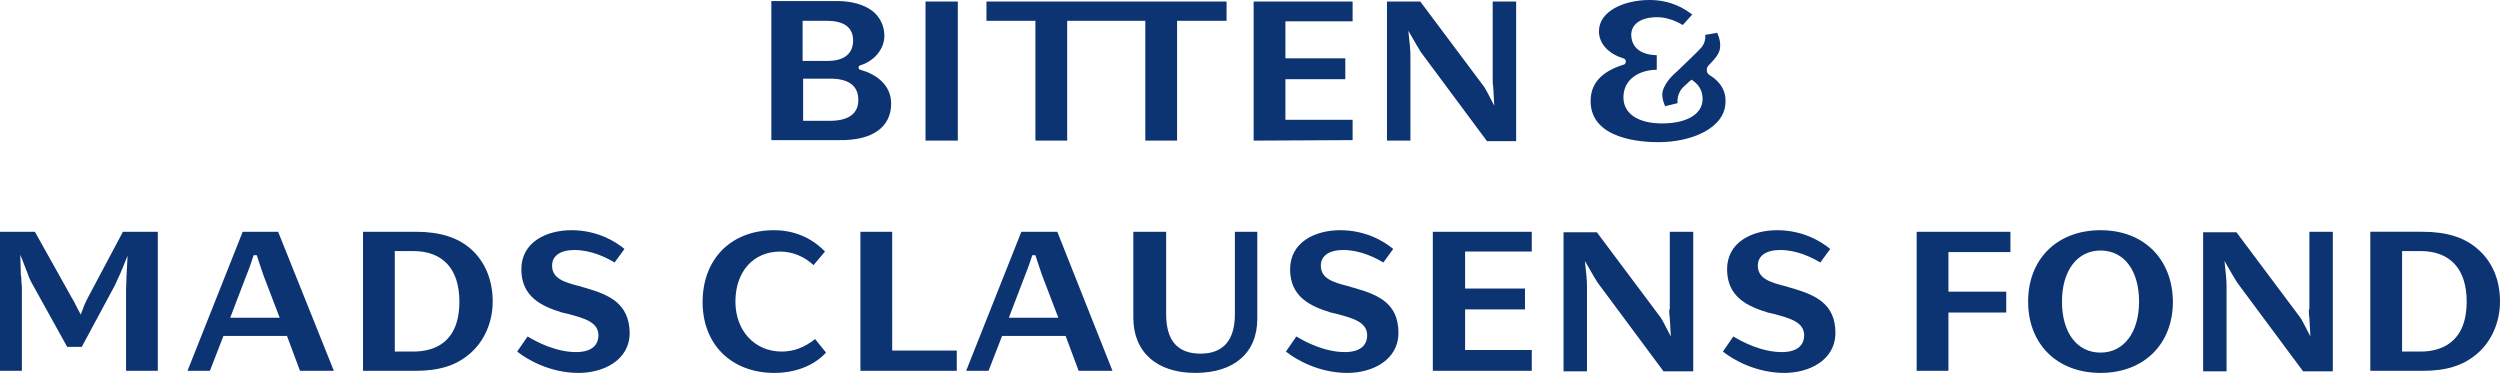 <svg xmlns="http://www.w3.org/2000/svg" width="480" height="72" viewBox="1.5 4.8 480 72"><path fill="#0c3372" d="M172.6 24.7c0-3.7-3-5.7-5.9-6.5-.5-.1-.5-.8.1-.9 2.3-.7 4.5-2.9 4.5-5.6 0-1.9-.8-3.6-2.3-4.8-1.6-1.2-3.9-1.9-6.8-1.9h-12.6v26.7h13.1c6.3.1 9.9-2.5 9.9-7zM155.7 8.8h4.6c3.3 0 5 1.3 5 3.8 0 1.4-.6 3.9-4.9 3.9h-4.8V8.8zm5.1 19.2h-5.1v-8.1h5.2c3.6 0 5.4 1.4 5.4 4.1 0 1.8-.9 4-5.5 4zM179.2 5.1h6.2v26.7h-6.2zM200.3 31.8h6.1v-23h15v23h6.1v-23h9.5V5.1h-46.1v3.7h9.4M261.2 27.8h-12.9V20h11.5v-4h-11.5V8.9h12.9V5.1h-19v26.7l19-.1M329.7 19.2c-.4-.3-.5-.6-.5-1 0-.3.1-.6.4-.9 1.2-1.2 1.9-2.1 2.1-3 .2-1.1 0-2.1-.5-3.2l-2.3.4c.1.7-.1 1.7-.8 2.5-.8.9-4.3 4.2-4.7 4.6-1.3 1.1-2.2 2.3-2.6 3.5-.3.9-.1 1.9.4 3.1l2.4-.6c-.1-.8.1-1.7.6-2.5.4-.6 1-1 1.7-1.7l.4-.3.4.3c1.1.8 1.7 2 1.7 3.4 0 2.9-3 4.7-7.8 4.7-4.6 0-7.4-1.9-7.4-5 0-3.6 3.2-5.3 6.4-5.3v-2.8c-4.4-.1-4.9-2.8-4.9-3.9 0-2.1 1.9-3.4 5-3.4 1.6 0 3.4.6 4.9 1.5l1.8-2c-1.5-1.2-4.2-2.8-8.2-2.8-4.8 0-9.7 2.1-9.7 6 0 2.5 2 4.4 4.7 5.2.7.2.5 1.1.1 1.2-3.6 1.1-6.4 3.1-6.4 7 0 7.4 9.9 7.9 13 7.9 6.4 0 12.9-2.7 12.9-7.8.1-2.8-1.9-4.4-3.1-5.1zM18.4 61.9c-.3.7-.7 1.3-.9 2l-.5 1.3-.9-1.7c-.2-.5-.5-1-.8-1.5L8.2 49.3H1.5V76h4.2V60.6c0-.4 0-1.1-.1-1.8 0-.4 0-.8-.1-1.2l-.1-3.9 1.4 3.6c.3.9.7 1.7 1 2.2l6.6 11.9h2.8l6.4-11.9c.3-.6.6-1.4 1-2.2l1.4-3.4-.2 3.7c0 .9-.1 2.3-.1 2.9V76h6.1V49.3h-6.7l-6.7 12.6zm29.7-12.6L37.5 76h4.3l2.6-6.7h12.2l2.5 6.7h6.5L54.9 49.3h-6.8zm-2.4 16.5l3.1-8.1c.6-1.4 1.4-3.9 1.4-3.9h.6s.9 2.8 1.3 3.9l3.1 8.1h-9.5zm151.9-16.5L187 76h4.3l2.6-6.7h12.2l2.5 6.7h6.5l-10.6-26.7h-6.9zm-2.4 16.5l3.1-8.1c.6-1.4 1.4-3.9 1.4-3.9h.6s.9 2.8 1.3 3.9l3.1 8.1h-9.5zM91.9 52.6c-2.5-2.2-5.9-3.3-10.6-3.3H71.2V76h10c4.6 0 7.8-1 10.4-3.2 2.9-2.4 4.5-6.2 4.5-10.1 0-4.2-1.5-7.7-4.2-10.1zM80.8 72.3h-3.5V53h3.5c5.7 0 8.9 3.4 8.9 9.7 0 7.9-4.8 9.6-8.9 9.6zM114 60.1c-.5-.1-.9-.3-1.4-.4-2.7-.7-5.1-1.4-5.1-3.9 0-1.9 1.6-3 4.3-3 3.3 0 6.2 1.5 7.7 2.4l1.9-2.6c-1.8-1.5-5.3-3.6-10.2-3.6-4.8 0-9.6 2.3-9.6 7.5 0 5.3 3.9 7.1 7.8 8.3.4.1.9.2 1.3.3 2.9.8 5.7 1.5 5.7 4.1 0 1.2-.6 3.2-4.3 3.2-3.8 0-7.5-1.9-9.3-3l-2 2.9c2 1.6 6.4 4.1 11.8 4.1 4.7 0 9.8-2.4 9.8-7.7-.1-5.7-4-7.3-8.4-8.6zm37.6 12.2c-5.2 0-8.9-4-8.9-9.6 0-5.7 3.4-9.6 8.6-9.6 2.4 0 4.7 1 6.4 2.6l2.2-2.6c-2.6-2.7-6-4.1-9.8-4.1-8.2 0-13.7 5.5-13.7 13.8 0 8.1 5.5 13.6 13.8 13.6 4 0 7.6-1.4 9.9-3.9l-2.1-2.6c-2 1.6-4.1 2.4-6.4 2.4zM172.8 49.3h-6.1V76h18.5v-3.9h-12.4M238.6 49.3v15.8c0 5-2.2 7.6-6.6 7.6-4.4 0-6.6-2.5-6.6-7.6V49.3h-6.3v16.5c0 6.6 4.5 10.6 11.9 10.6s11.9-3.8 11.9-10.4V49.3h-4.3zm23 10.8c-.5-.1-.9-.3-1.4-.4-2.7-.7-5.1-1.4-5.1-3.9 0-1.9 1.6-3 4.3-3 3.3 0 6.2 1.5 7.7 2.4l1.9-2.6c-1.8-1.5-5.3-3.6-10.2-3.6-4.8 0-9.6 2.3-9.6 7.5 0 5.3 3.9 7.1 7.8 8.3.4.1.9.2 1.3.3 2.9.8 5.7 1.5 5.7 4.1 0 1.2-.6 3.2-4.3 3.2-3.8 0-7.5-1.9-9.3-3l-2 2.9c2 1.6 6.4 4.1 11.8 4.1 4.7 0 9.8-2.4 9.8-7.7 0-5.7-3.9-7.3-8.4-8.6zM276.6 76h19v-4h-12.8v-7.8h11.5v-4h-11.5v-7.1h12.8v-3.8h-19M345.5 60.1c-.5-.1-.9-.3-1.4-.4-2.7-.7-5.1-1.4-5.1-3.9 0-1.9 1.6-3 4.3-3 3.3 0 6.2 1.5 7.7 2.4l1.9-2.6c-1.8-1.5-5.3-3.6-10.2-3.6-4.8 0-9.6 2.3-9.6 7.5 0 5.3 3.9 7.1 7.8 8.3.4.1.9.2 1.3.3 2.9.8 5.7 1.5 5.7 4.1 0 1.2-.6 3.2-4.3 3.2-3.8 0-7.5-1.9-9.3-3l-2 2.9c2 1.6 6.4 4.1 11.8 4.1 4.7 0 9.8-2.4 9.8-7.7 0-5.7-4-7.3-8.4-8.6zM369.5 76h6.1V64.8h11.1v-4h-11.1v-7.6h11.9v-3.9h-18M404.8 49c-8.3 0-13.9 5.5-13.9 13.7s5.6 13.7 13.9 13.7 13.9-5.5 13.9-13.7c-.1-8.2-5.6-13.7-13.9-13.7zm0 23.5c-4.5 0-7.4-3.8-7.4-9.8 0-5.9 2.9-9.8 7.4-9.8s7.4 3.8 7.4 9.8c0 5.9-2.9 9.8-7.4 9.8zm40-8.3c0 .5 0 1.1.1 1.6l.2 3.6-1.3-2.5c-.3-.6-.6-1.1-1-1.6l-11.9-15.9h-6.4v26.7h4.5V60c0-.4 0-1.3-.1-2.2l-.3-2.9 1.5 2.6c.4.7.7 1.2.9 1.5l12.7 17.1h5.7V49.3h-4.5v14.9zm-122.8 0c0 .5 0 1.1.1 1.6l.2 3.6-1.3-2.5c-.3-.6-.6-1.1-1-1.6l-11.9-15.9h-6.4v26.7h4.5V60c0-.4 0-1.3-.1-2.2l-.3-2.9 1.5 2.6c.4.7.7 1.2.9 1.5l12.7 17.1h5.7V49.3h-4.5v14.9h-.1zm-29.4-32.4V5.1h-4.5v14.8c0 .5 0 1.1.1 1.6l.2 3.6-1.3-2.5c-.3-.6-.6-1.1-1-1.6L274.2 5.1h-6.4v26.7h4.5v-16c0-.4 0-1.3-.1-2.2l-.3-2.9 1.5 2.6c.4.7.7 1.2.9 1.5L287 31.9h5.6zm184.6 20.8c-2.5-2.2-5.9-3.3-10.6-3.3h-10V76h10c4.6 0 7.8-1 10.4-3.2 2.9-2.4 4.5-6.2 4.5-10.1 0-4.2-1.5-7.7-4.3-10.1zm-11 19.7h-3.5V53h3.5c5.7 0 8.9 3.4 8.9 9.7 0 7.9-4.9 9.6-8.9 9.6z"/></svg>